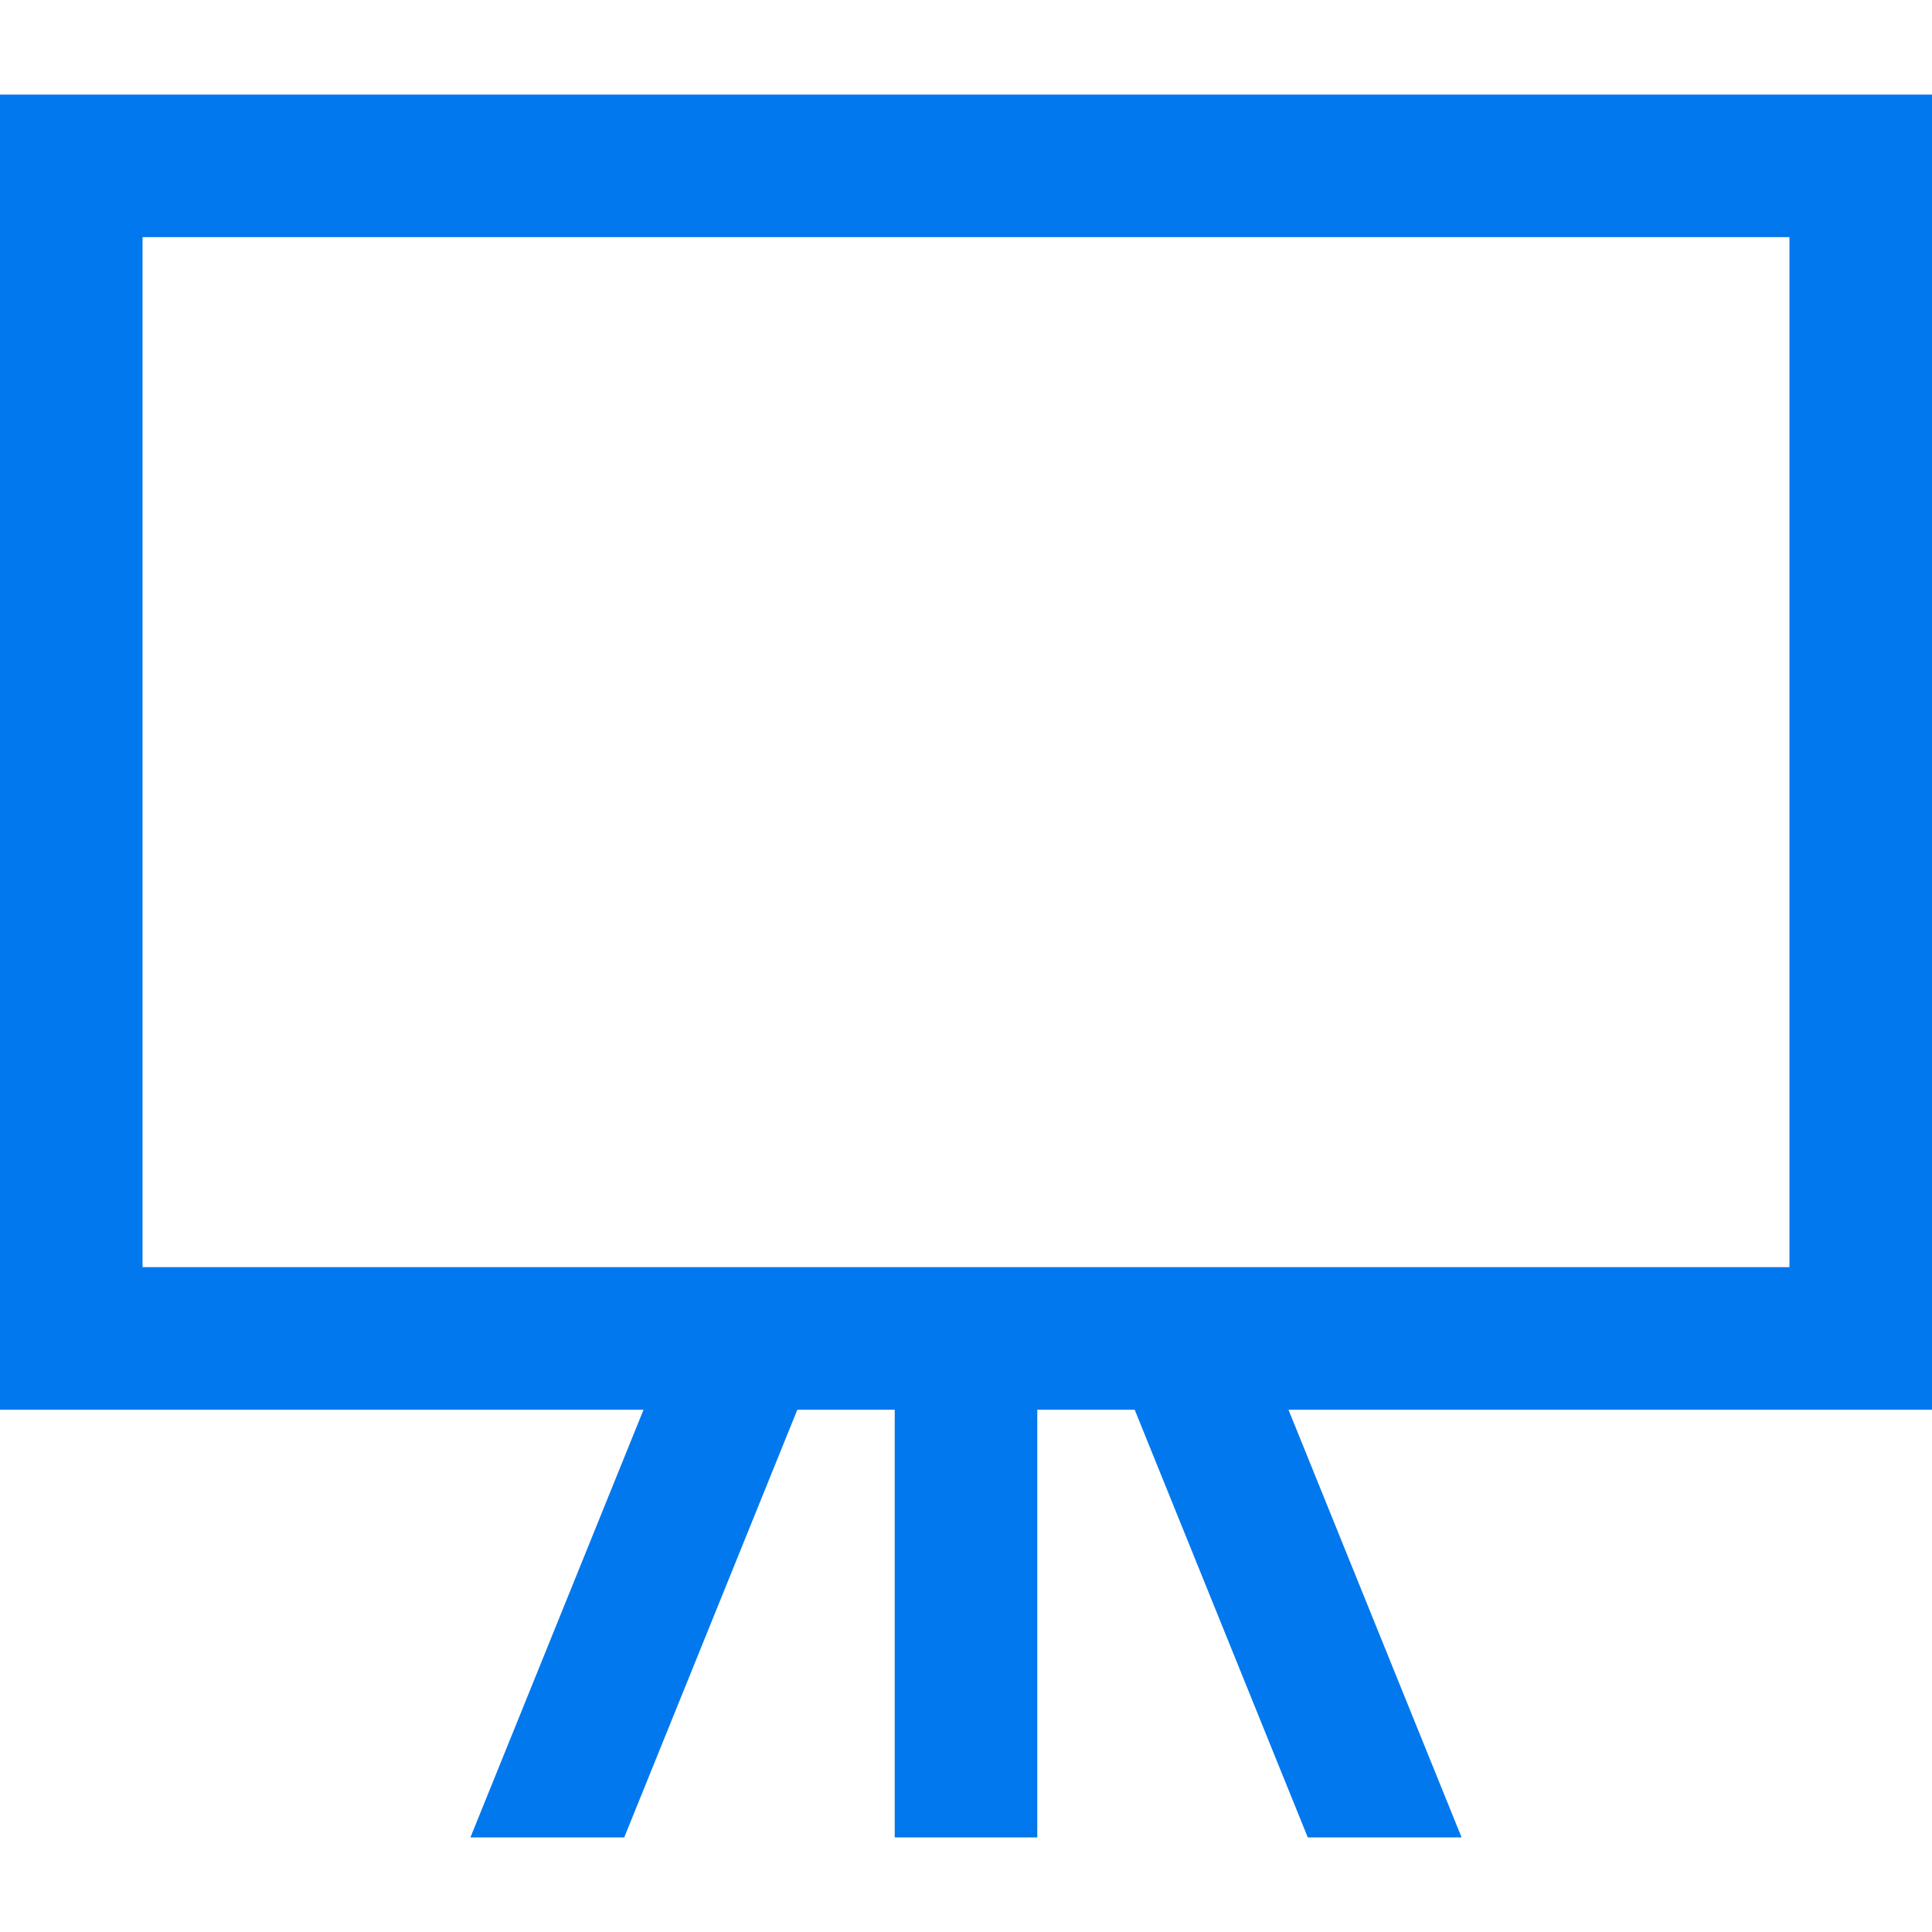 <svg preserveAspectRatio="xMidYMid meet" data-bbox="28.5 35.5 142.999 129" viewBox="28.5 35.5 142.999 129" height="200" width="200" xmlns="http://www.w3.org/2000/svg" data-type="color" role="presentation" aria-hidden="true" aria-label="">
    <g>
        <path d="M28.5 35.5v97.345h47.631L63.318 164.5h11.384l12.813-31.655h7.21V164.5h10.55v-31.655h7.211l12.811 31.655h11.384l-12.812-31.655h47.63V35.5H28.5zm132.448 86.79H39.05V46.055h121.898v76.235z" fill="#0278EE" data-color="1"></path>
    </g>
</svg>
